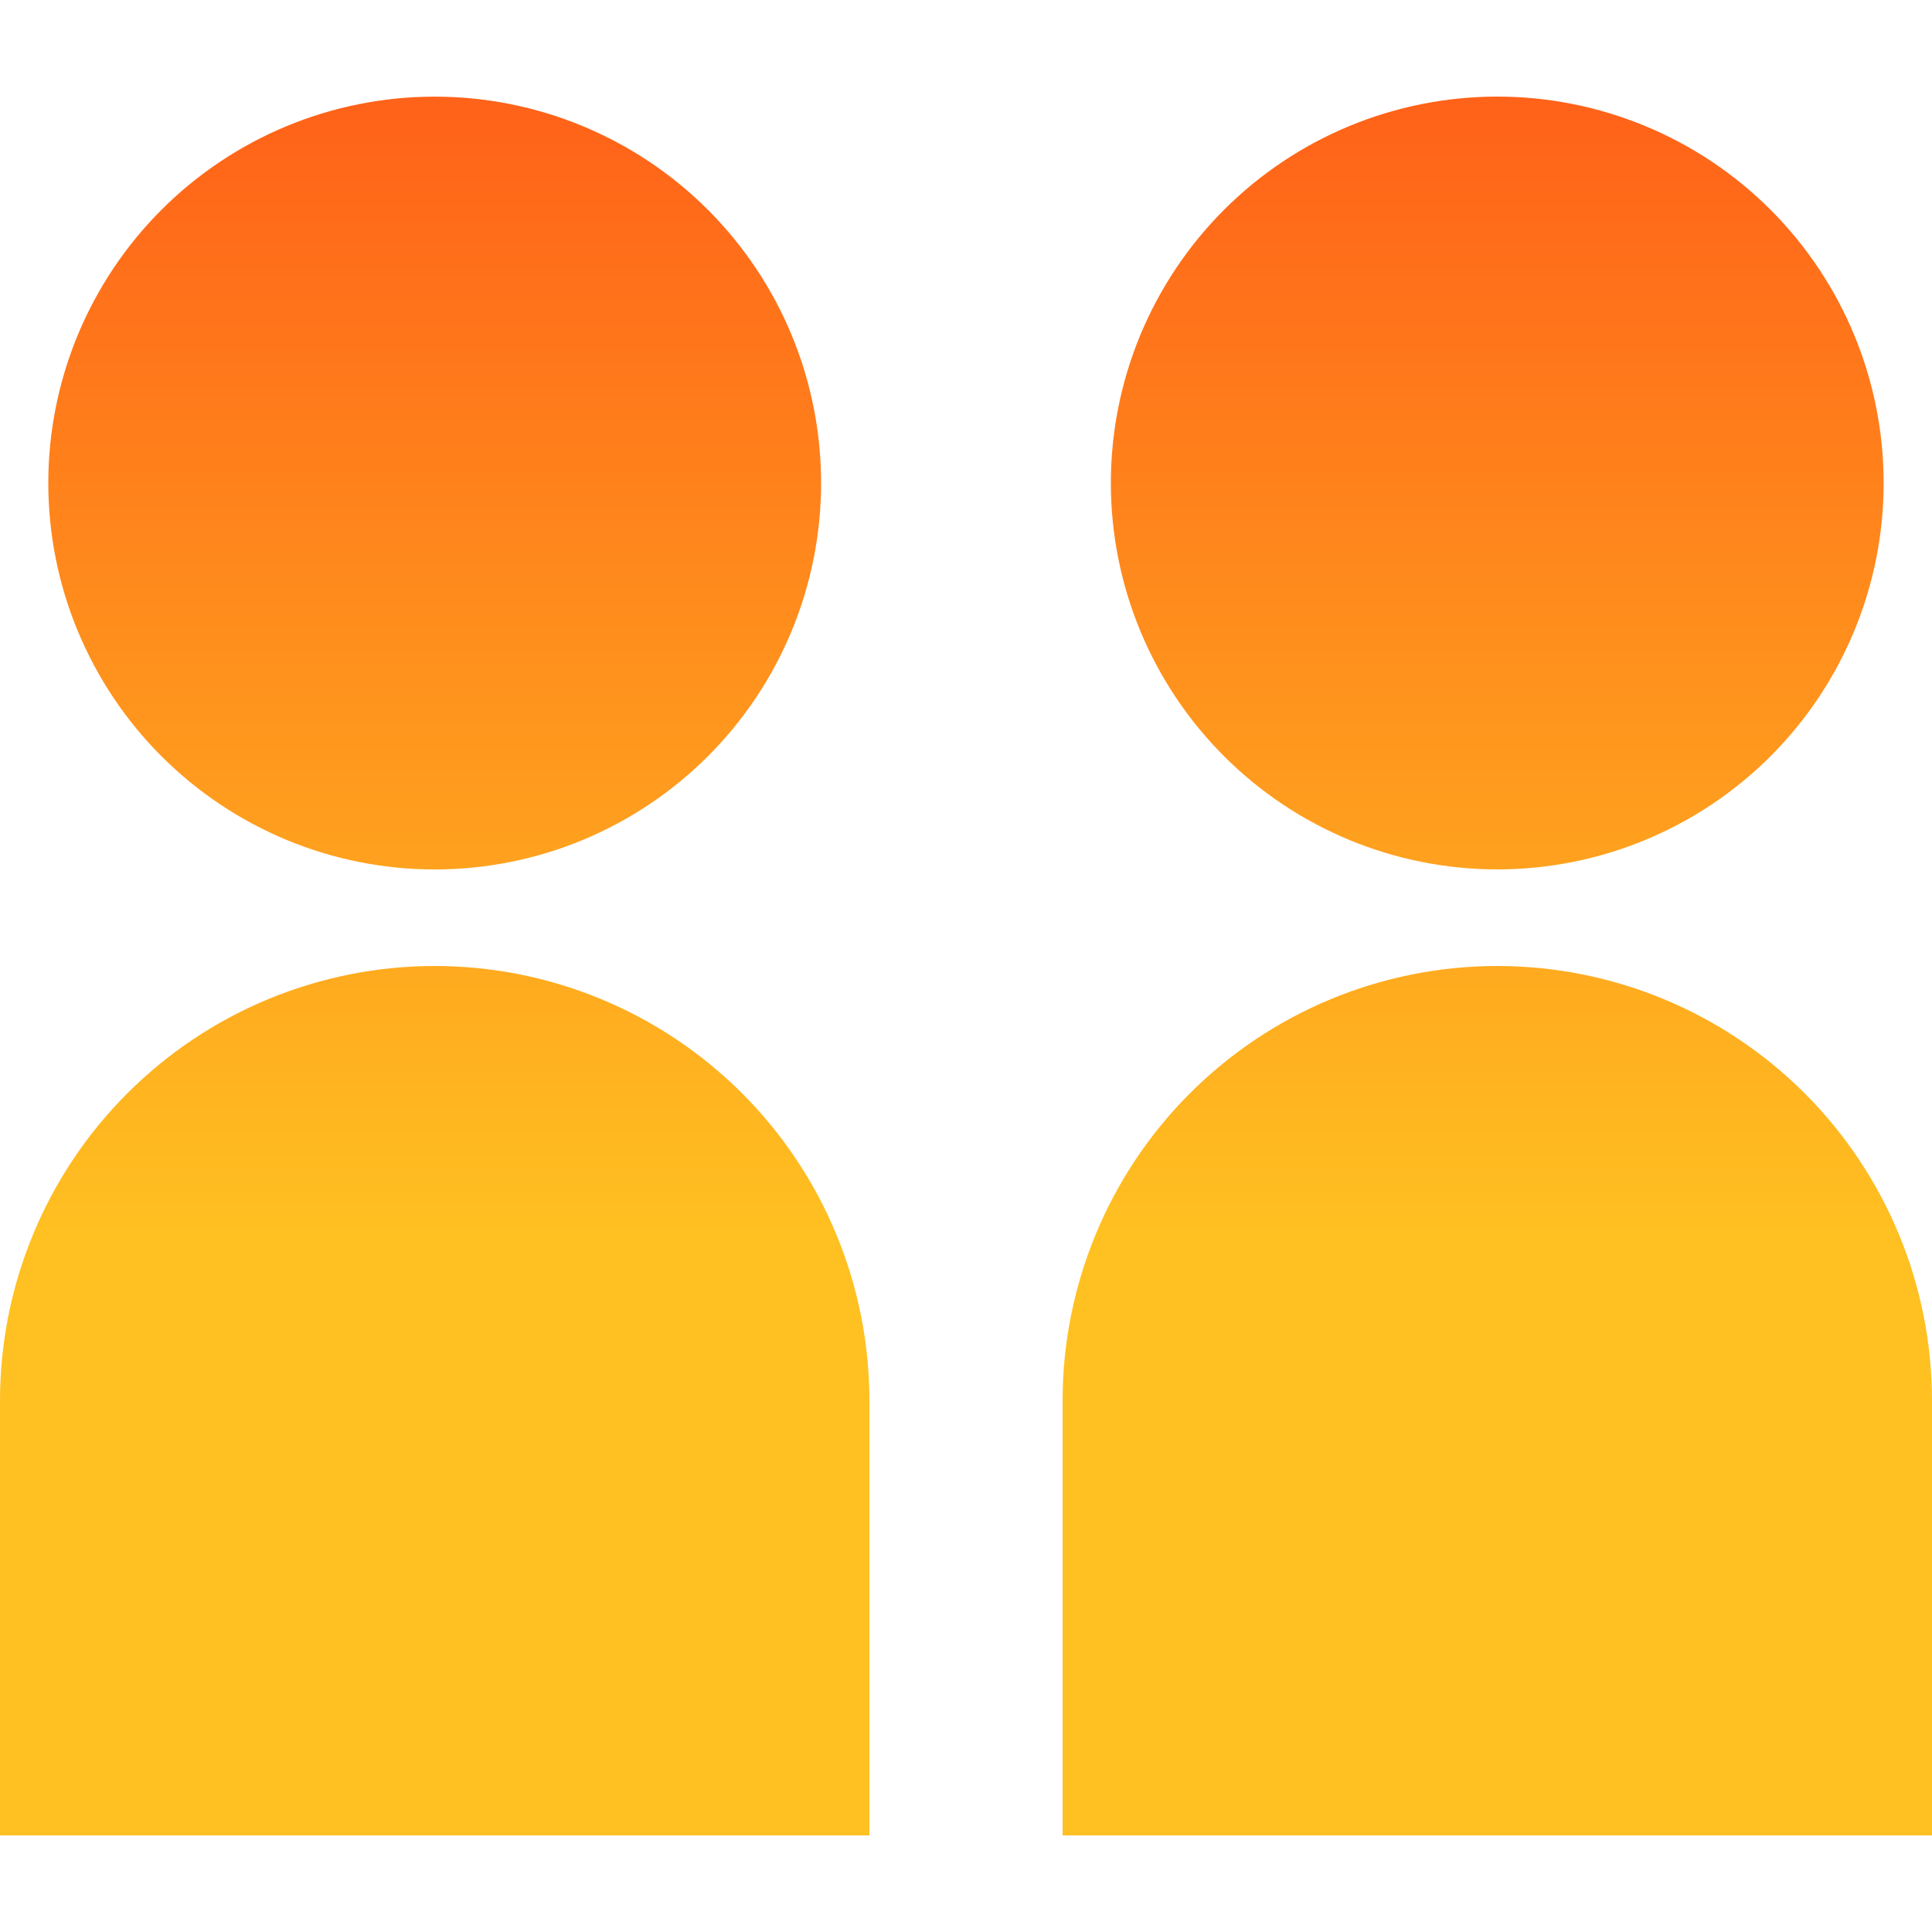 <svg width="40" height="40" viewBox="0 0 40 40" fill="none" xmlns="http://www.w3.org/2000/svg">
<g clip-path="url(#clip0_8682_98114)">
<path d="M1 10C1 11.051 1.207 12.091 1.609 13.062C2.011 14.032 2.6 14.914 3.343 15.657C4.086 16.4 4.968 16.989 5.938 17.392C6.909 17.794 7.949 18.001 9 18.001C10.051 18.001 11.091 17.794 12.062 17.392C13.032 16.989 13.914 16.4 14.657 15.657C15.4 14.914 15.989 14.032 16.391 13.062C16.793 12.091 17 11.051 17 10C17 7.878 16.157 5.844 14.657 4.344C13.156 2.843 11.122 2.001 9 2.001C6.878 2.001 4.844 2.843 3.343 4.344C1.843 5.844 1 7.878 1 10ZM0 38V29C-2.49066e-08 27.818 0.233 26.648 0.685 25.556C1.137 24.464 1.8 23.472 2.636 22.636C3.472 21.8 4.464 21.137 5.556 20.685C6.648 20.233 7.818 20 9 20C10.182 20 11.352 20.233 12.444 20.685C13.536 21.137 14.528 21.8 15.364 22.636C16.2 23.472 16.863 24.464 17.315 25.556C17.767 26.648 18 27.818 18 29V38H0ZM31 18C29.949 18 28.909 17.793 27.938 17.391C26.968 16.989 26.086 16.4 25.343 15.657C24.6 14.914 24.011 14.032 23.608 13.062C23.206 12.091 22.999 11.051 22.999 10C22.999 8.949 23.206 7.909 23.608 6.938C24.011 5.968 24.6 5.086 25.343 4.343C26.086 3.6 26.968 3.011 27.938 2.609C28.909 2.207 29.949 2 31 2C33.122 2 35.156 2.843 36.657 4.343C38.157 5.844 38.999 7.878 38.999 10C38.999 12.122 38.157 14.156 36.657 15.657C35.156 17.157 33.122 18 31 18ZM22 38V29C22 27.818 22.233 26.648 22.685 25.556C23.137 24.464 23.8 23.472 24.636 22.636C25.472 21.8 26.464 21.137 27.556 20.685C28.648 20.233 29.818 20 31 20C32.182 20 33.352 20.233 34.444 20.685C35.536 21.137 36.528 21.8 37.364 22.636C38.2 23.472 38.863 24.464 39.315 25.556C39.767 26.648 40 27.818 40 29V38H22Z" fill="url(#paint0_linear_8682_98114)"/>
</g>
<defs>
<linearGradient id="paint0_linear_8682_98114" x1="25.416" y1="25.553" x2="25.416" y2="0.39" gradientUnits="userSpaceOnUse">
<stop stop-color="#FFC021"/>
<stop offset="1" stop-color="#FF5B18"/>
</linearGradient>
<clipPath id="clip0_8682_98114">
<rect width="40" height="40" fill="white"/>
</clipPath>
</defs>
</svg>
